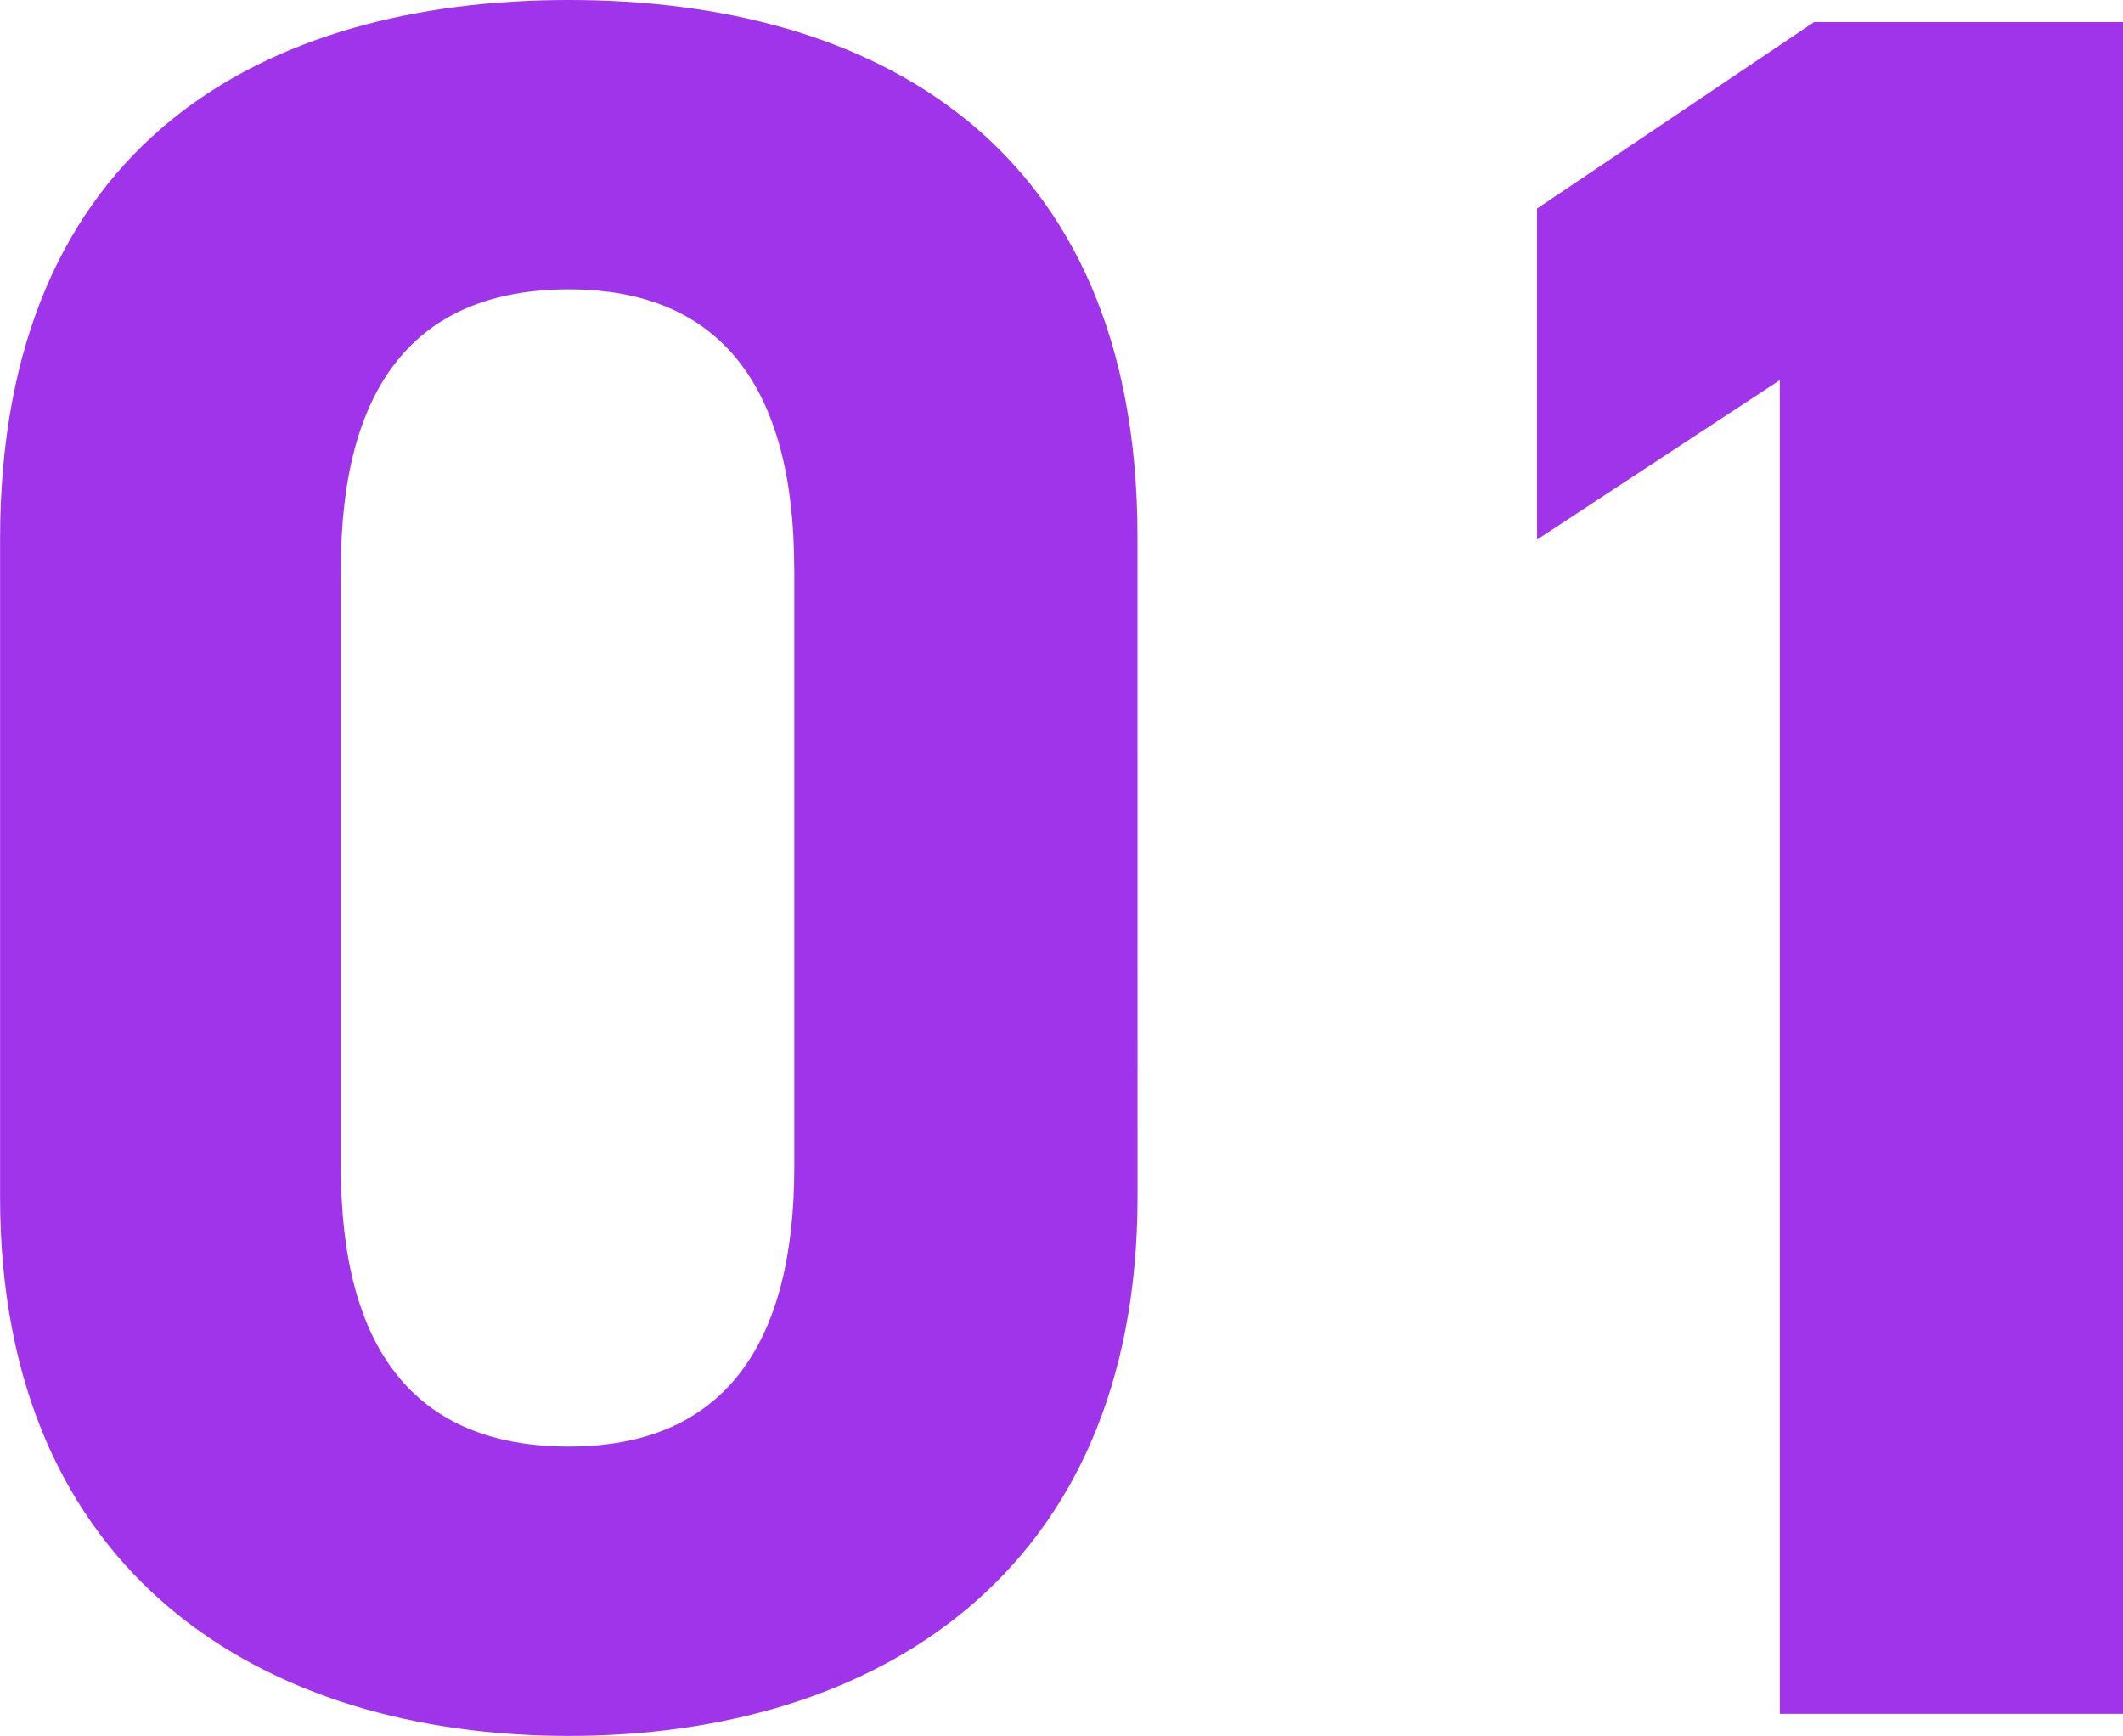 <svg xmlns="http://www.w3.org/2000/svg" width="61.486" height="50.268" viewBox="0 0 61.486 50.268">
  <path id="パス_10401" data-name="パス 10401" d="M35.642-34.08c0-11.431-7.668-15.549-16.472-15.549S2.7-45.511,2.7-34.009v19.028c0,11,7.668,15.62,16.472,15.62s16.472-4.615,16.472-15.62Zm-9.94.923v17.324c0,5.254-2.13,8.094-6.532,8.094-4.473,0-6.6-2.84-6.6-8.094V-33.157c0-5.254,2.13-8.094,6.6-8.094C23.572-41.251,25.7-38.411,25.7-33.157ZM64.184-48.99H55.238l-8.023,5.4v9.585l7.029-4.615V0h9.94Z" transform="translate(-2.698 49.629)" fill="#a034ea"/>
</svg>
